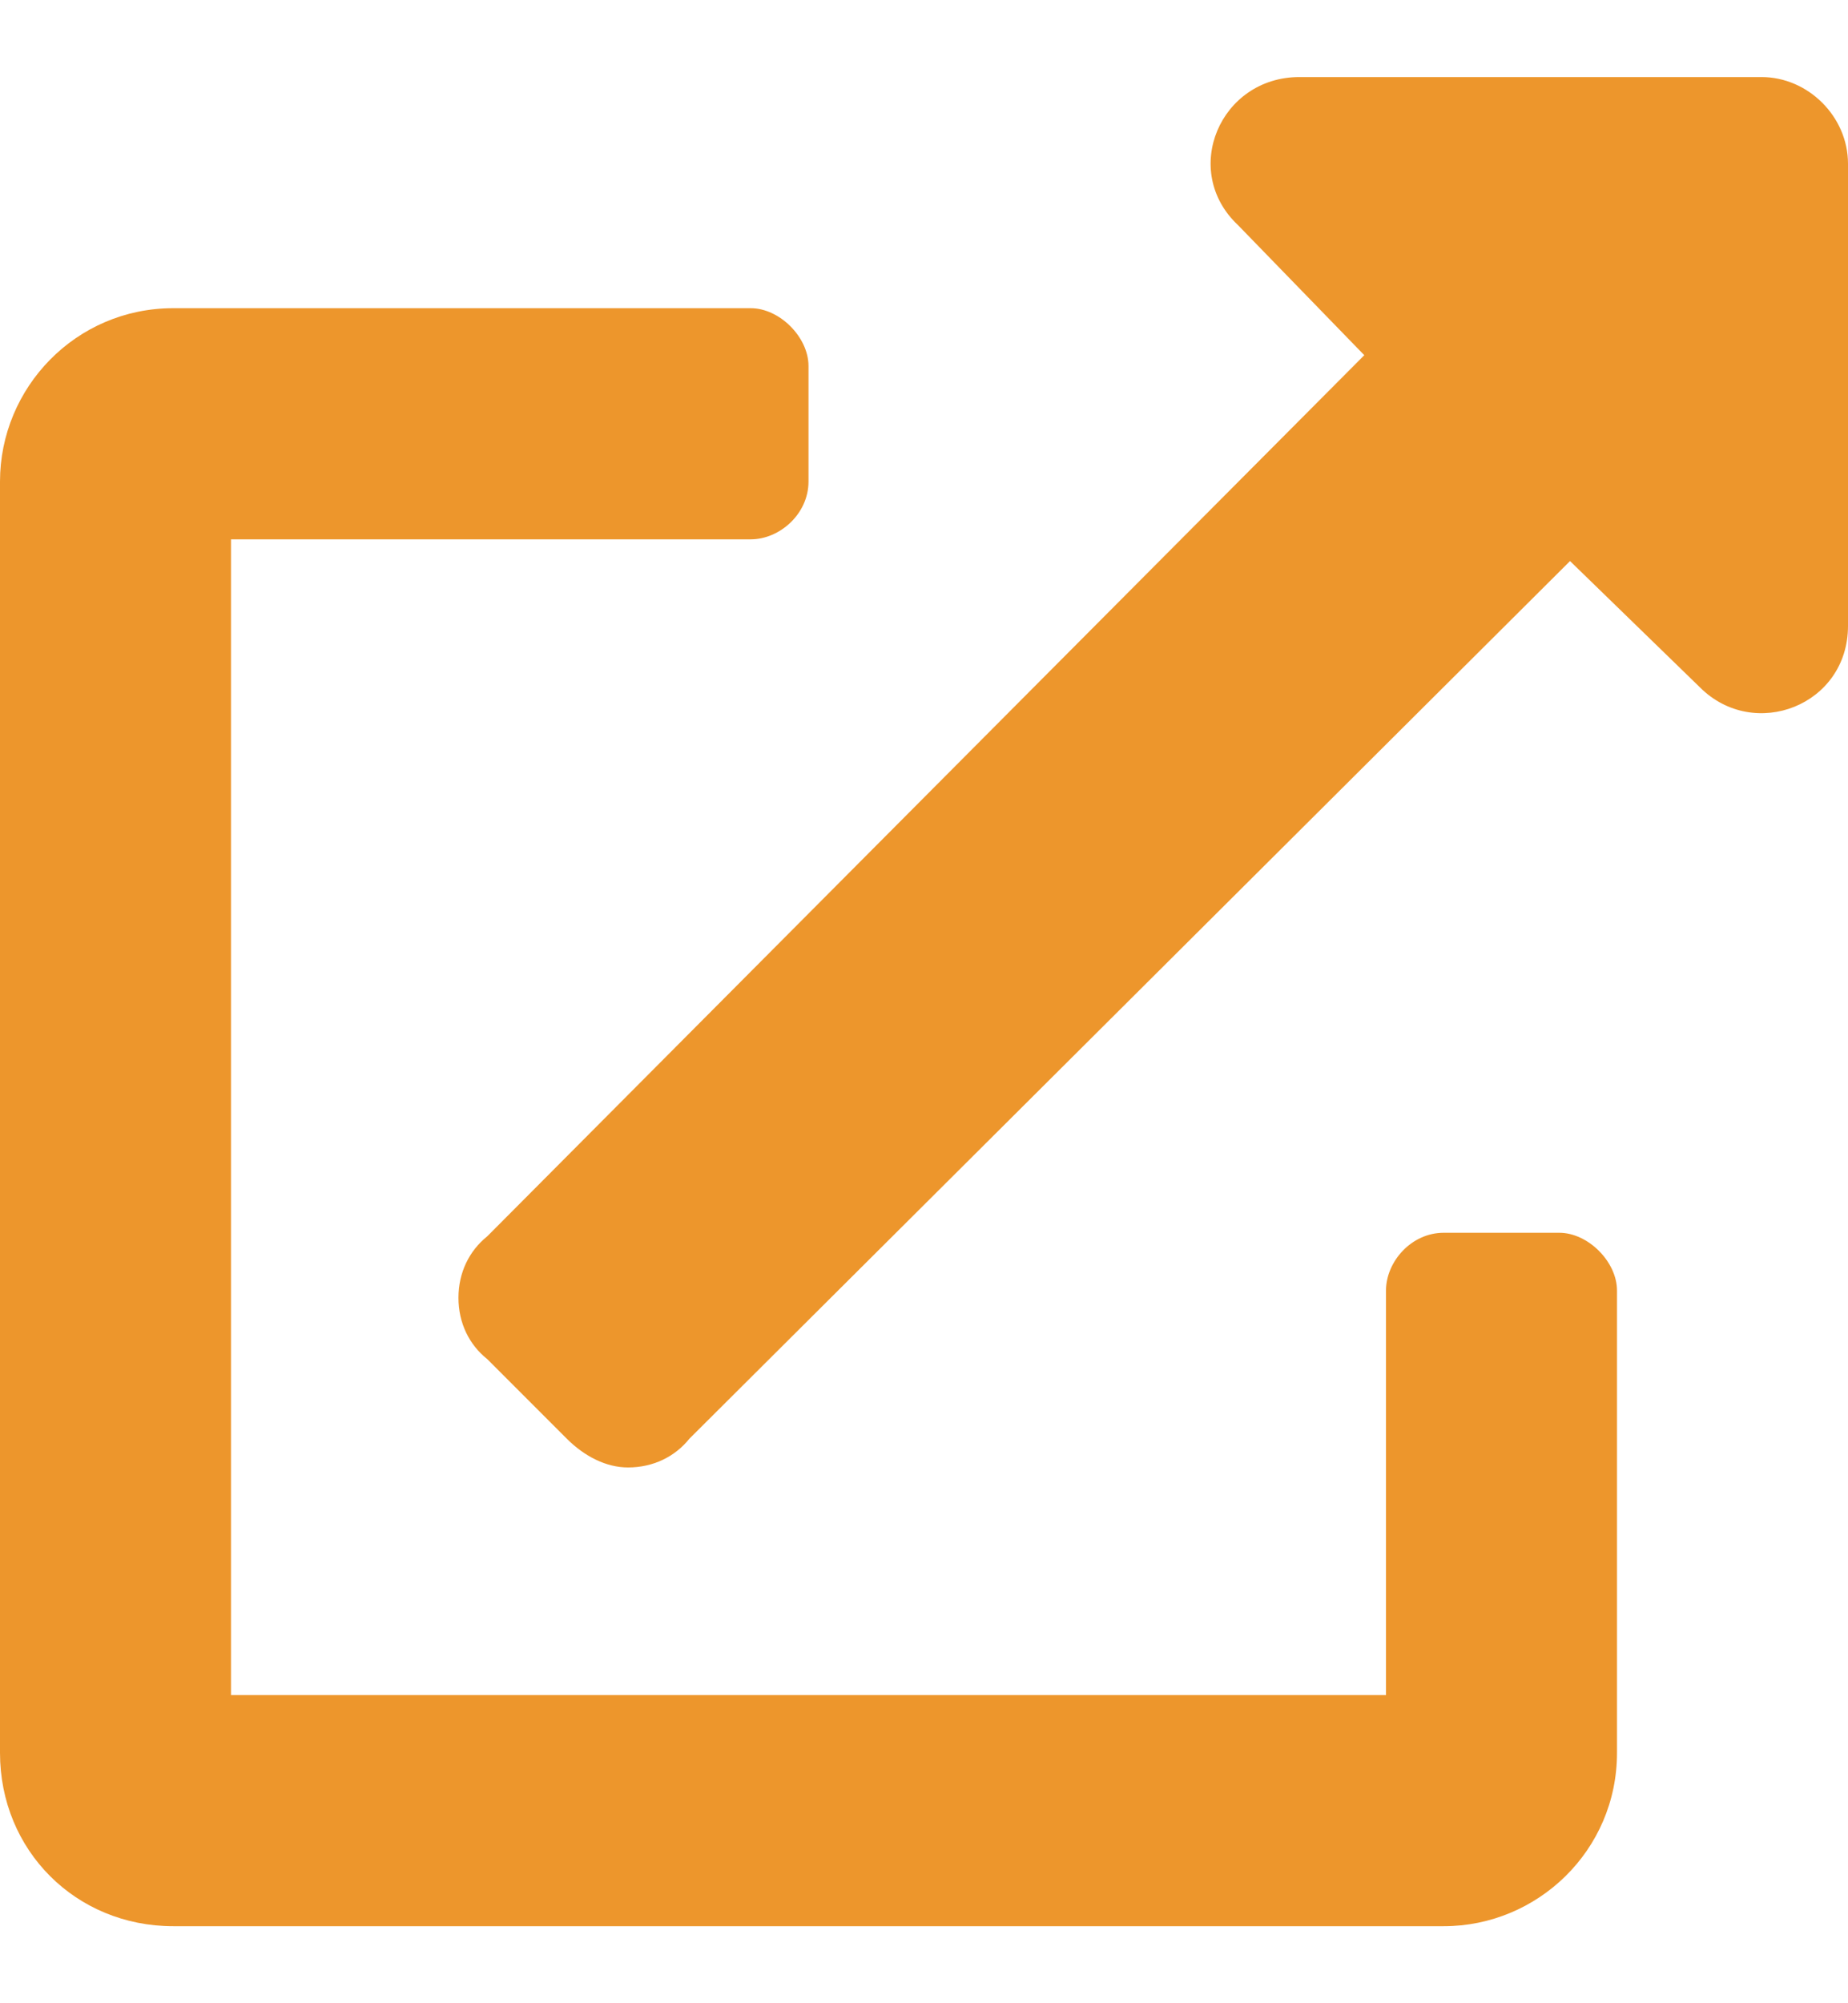 <svg width="12" height="13" viewBox="0 0 12 13" fill="none" xmlns="http://www.w3.org/2000/svg">
<path d="M10.125 8C10.312 8 10.5 8.188 10.5 8.375V11.375C10.5 12.008 9.984 12.5 9.375 12.5H1.125C0.492 12.5 0 12.008 0 11.375V3.125C0 2.516 0.492 2 1.125 2H4.875C5.062 2 5.25 2.188 5.25 2.375V3.125C5.25 3.336 5.062 3.5 4.875 3.5H1.5V11H9V8.375C9 8.188 9.164 8 9.375 8H10.125ZM11.438 0.5C11.742 0.5 12 0.758 12 1.062V4.062C12 4.578 11.391 4.812 11.039 4.461L10.195 3.641L4.477 9.336C4.383 9.453 4.242 9.523 4.078 9.523C3.938 9.523 3.797 9.453 3.68 9.336L3.164 8.82C3.047 8.727 2.977 8.586 2.977 8.422C2.977 8.258 3.047 8.117 3.164 8.023L8.859 2.305L8.039 1.461C7.664 1.109 7.922 0.5 8.438 0.5H11.438Z" fill="#ed962c"/>
</svg>
